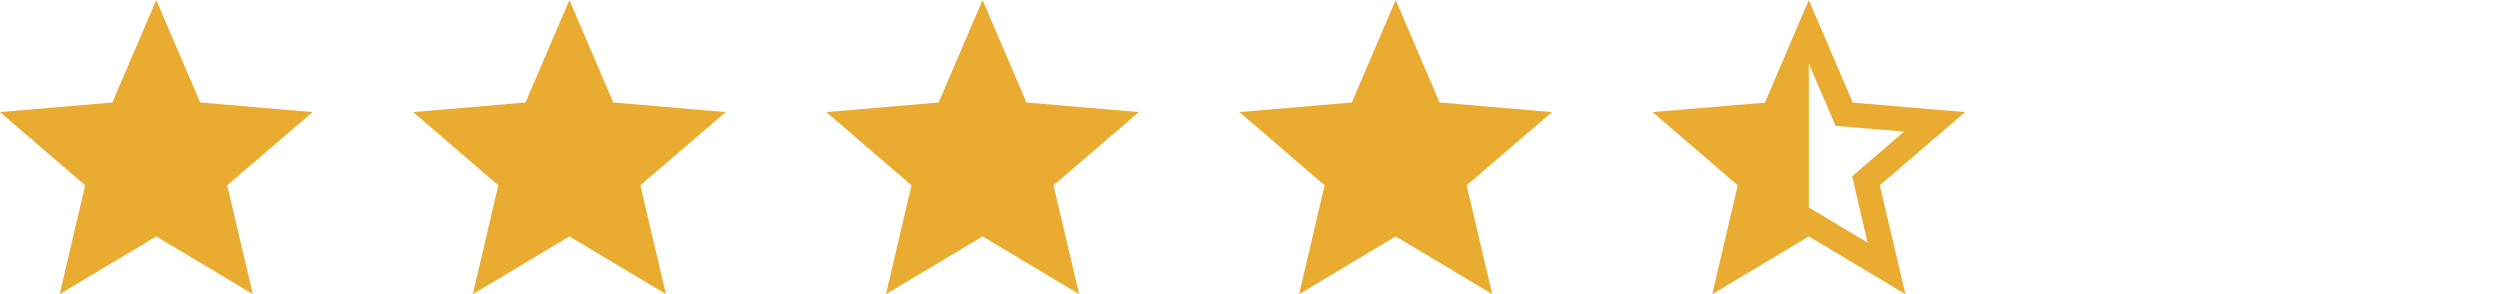 <svg width="136" height="16" viewBox="0 0 136 16" fill="none" xmlns="http://www.w3.org/2000/svg">
<path d="M8.5 12.859L13.753 16L12.359 10.08L17 6.097L10.889 5.575L8.5 0L6.112 5.575L0 6.097L4.633 10.08L3.247 16L8.5 12.859Z" fill="#EAAC30"/>
<path d="M30.975 12.859L36.228 16L34.834 10.08L39.475 6.097L33.363 5.575L30.975 0L28.586 5.575L22.475 6.097L27.107 10.08L25.722 16L30.975 12.859Z" fill="#EAAC30"/>
<path d="M53.451 12.859L58.704 16L57.31 10.08L61.951 6.097L55.84 5.575L53.451 0L51.063 5.575L44.951 6.097L49.584 10.08L48.198 16L53.451 12.859Z" fill="#EAAC30"/>
<path d="M75.926 12.859L81.179 16L79.785 10.08L84.426 6.097L78.314 5.575L75.926 0L73.537 5.575L67.426 6.097L72.058 10.08L70.673 16L75.926 12.859Z" fill="#EAAC30"/>
<path d="M98.4 11.284V3.453L99.854 6.846L103.577 7.158L100.755 9.592L101.596 13.196L98.4 11.284ZM106.9 6.097L100.789 5.583L98.4 0L96.012 5.583L89.9 6.097L94.533 10.08L93.147 16L98.4 12.859L103.653 16L102.259 10.08L106.9 6.097Z" fill="#EAAC30"/>
</svg>
